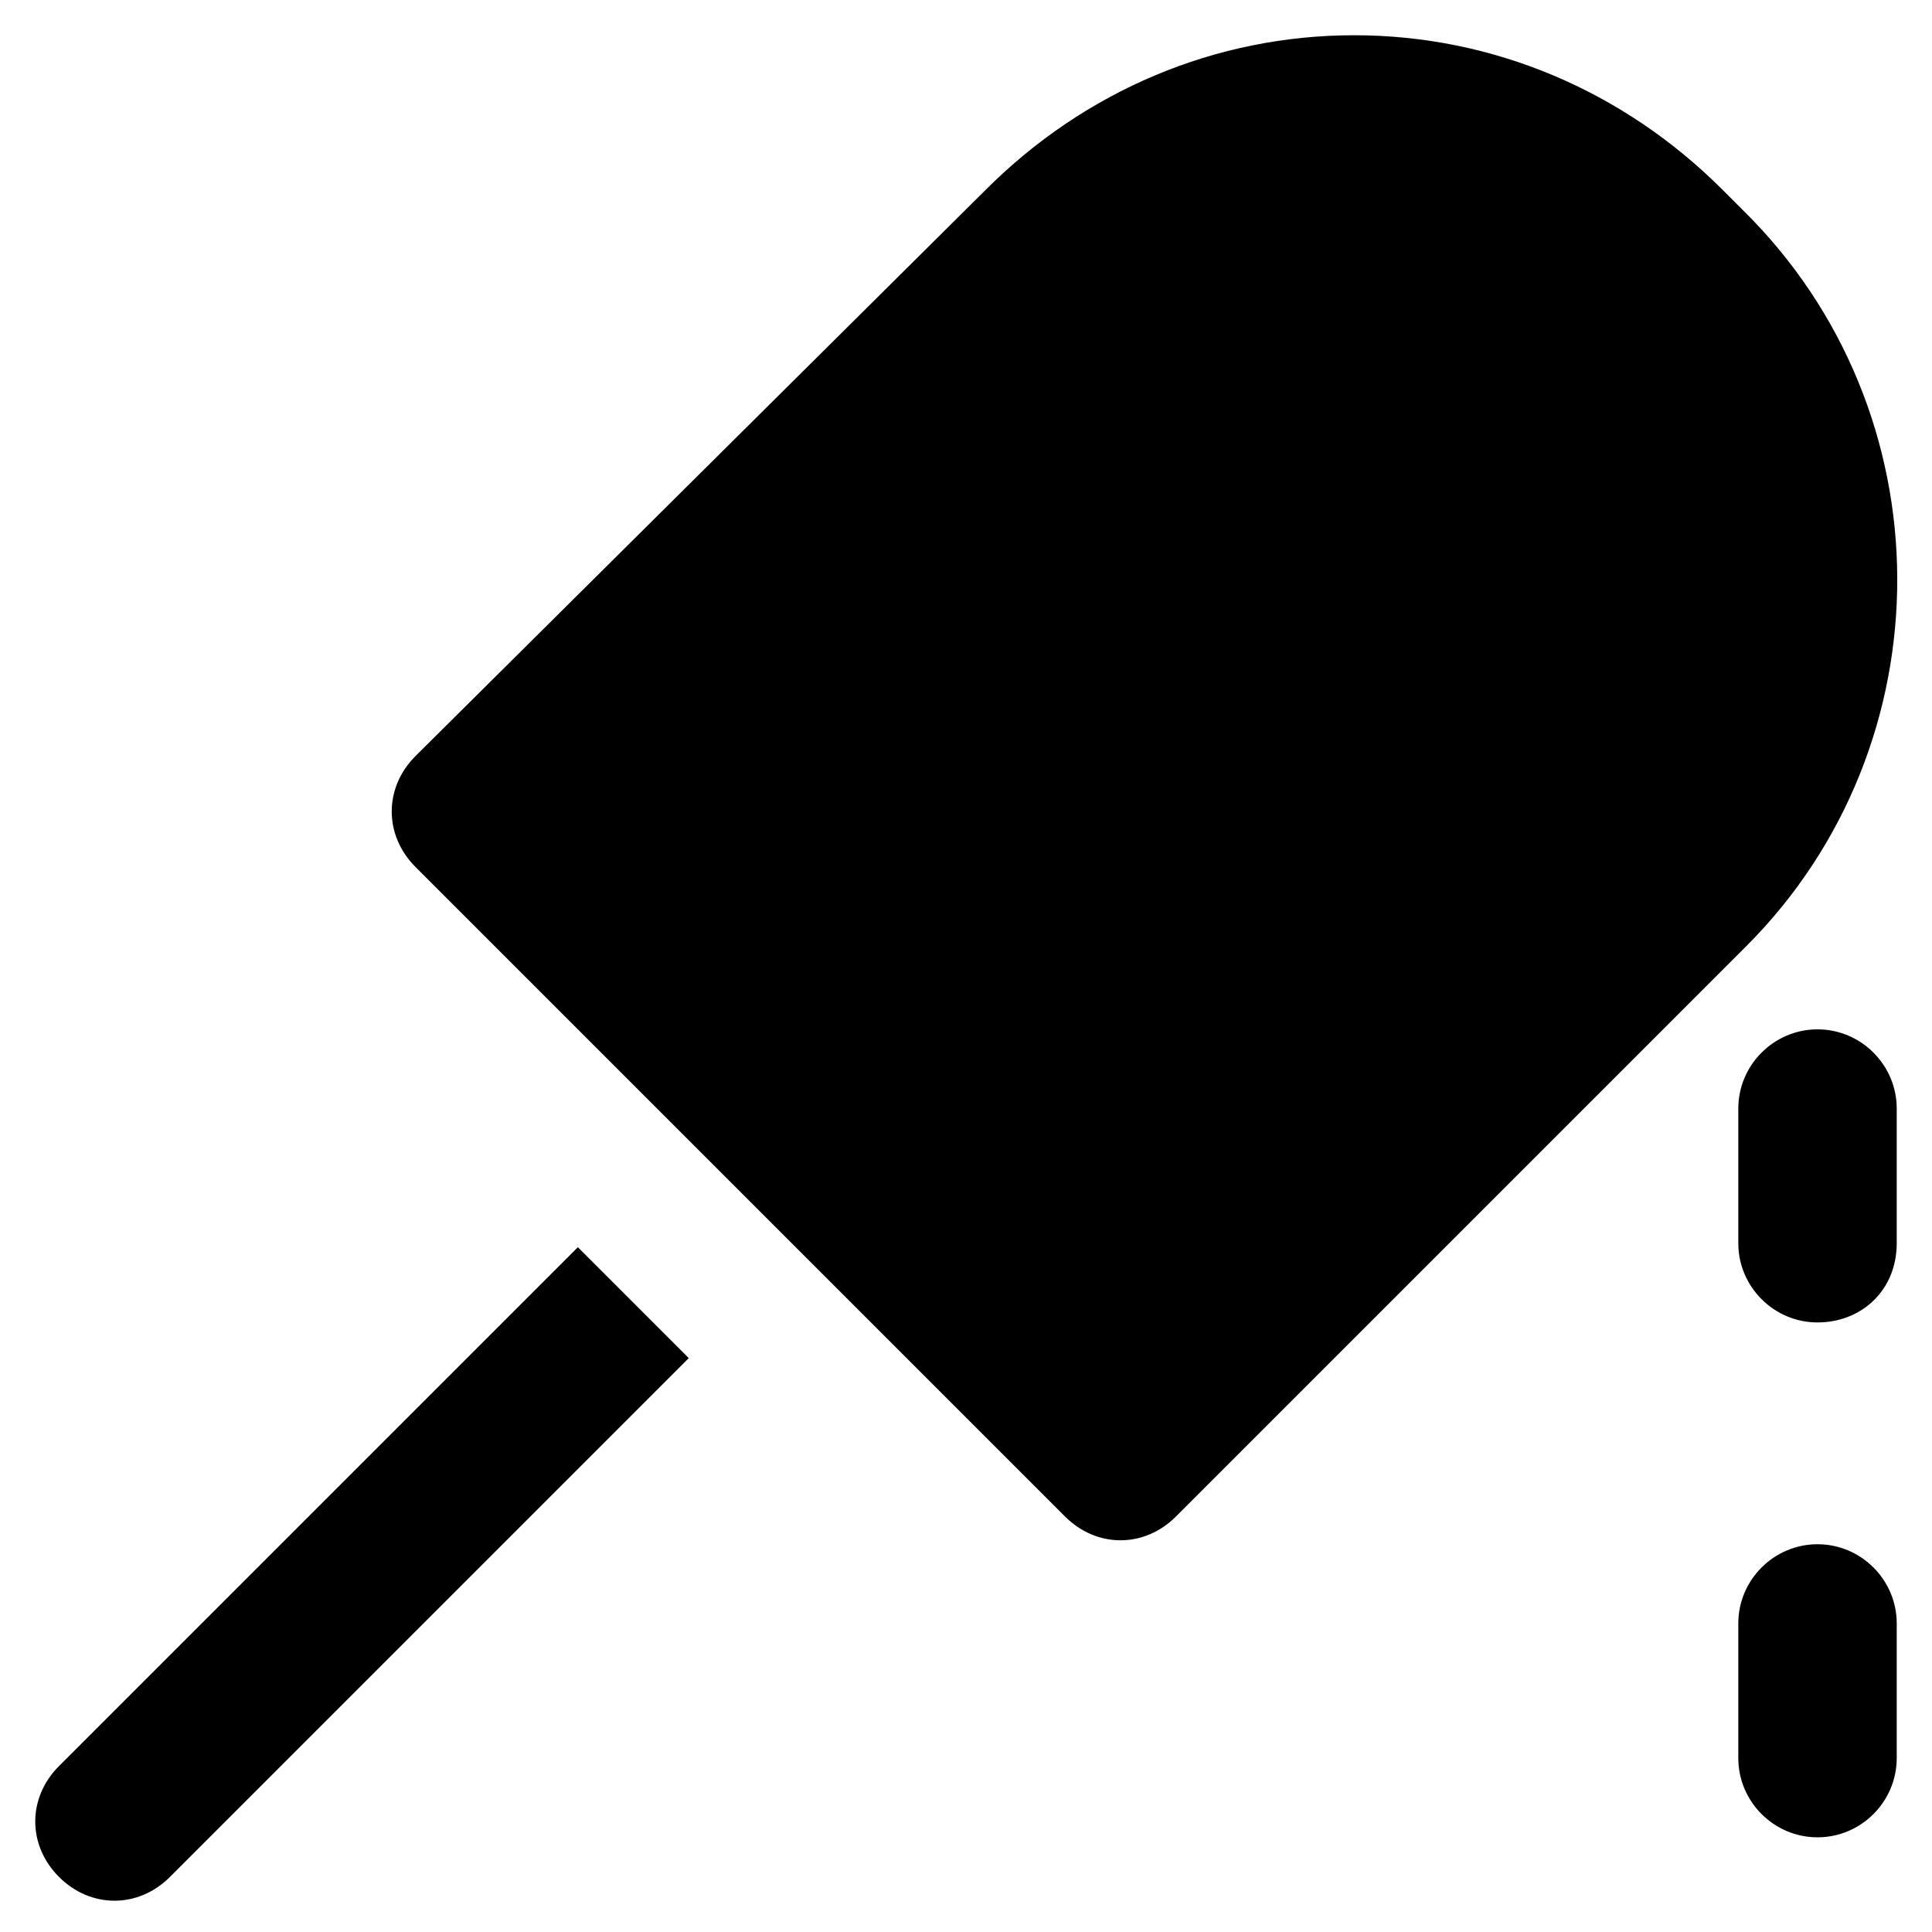 <?xml version="1.0" encoding="UTF-8"?>
<!-- Uploaded to: ICON Repo, www.iconrepo.com, Generator: ICON Repo Mixer Tools -->
<svg fill="#000000" width="800px" height="800px" version="1.1" viewBox="144 144 512 512" xmlns="http://www.w3.org/2000/svg">
 <g>
  <path d="m605.72 199.52-5.246-5.246c-26.238-26.238-60.879-40.934-97.613-40.934s-71.371 14.695-97.613 40.934l-151.14 150.09c-4.199 4.199-6.297 9.445-6.297 14.695 0 5.246 2.098 10.496 6.297 14.695l172.14 172.14c4.199 4.199 9.445 6.297 14.695 6.297 5.246 0 10.496-2.098 14.695-6.297l151.14-151.14c53.523-53.531 53.523-141.7-1.055-195.23z"/>
  <path d="m625.66 494.46c-11.547 0-20.992-9.445-20.992-20.992v-35.688c0-11.547 9.445-20.992 20.992-20.992 11.547 0 20.992 9.445 20.992 20.992v35.688c0 12.598-9.449 20.992-20.992 20.992z"/>
  <path d="m625.66 630.91c-11.547 0-20.992-9.445-20.992-20.992v-35.688c0-11.547 9.445-20.992 20.992-20.992 11.547 0 20.992 9.445 20.992 20.992v35.688c0 11.547-9.449 20.992-20.992 20.992z"/>
  <path d="m297.14 474.52-137.5 137.5c-8.398 8.398-8.398 20.992 0 29.391 4.199 4.199 9.445 6.297 14.695 6.297 5.246 0 10.496-2.098 14.695-6.297l137.5-137.5z"/>
 </g>
</svg>